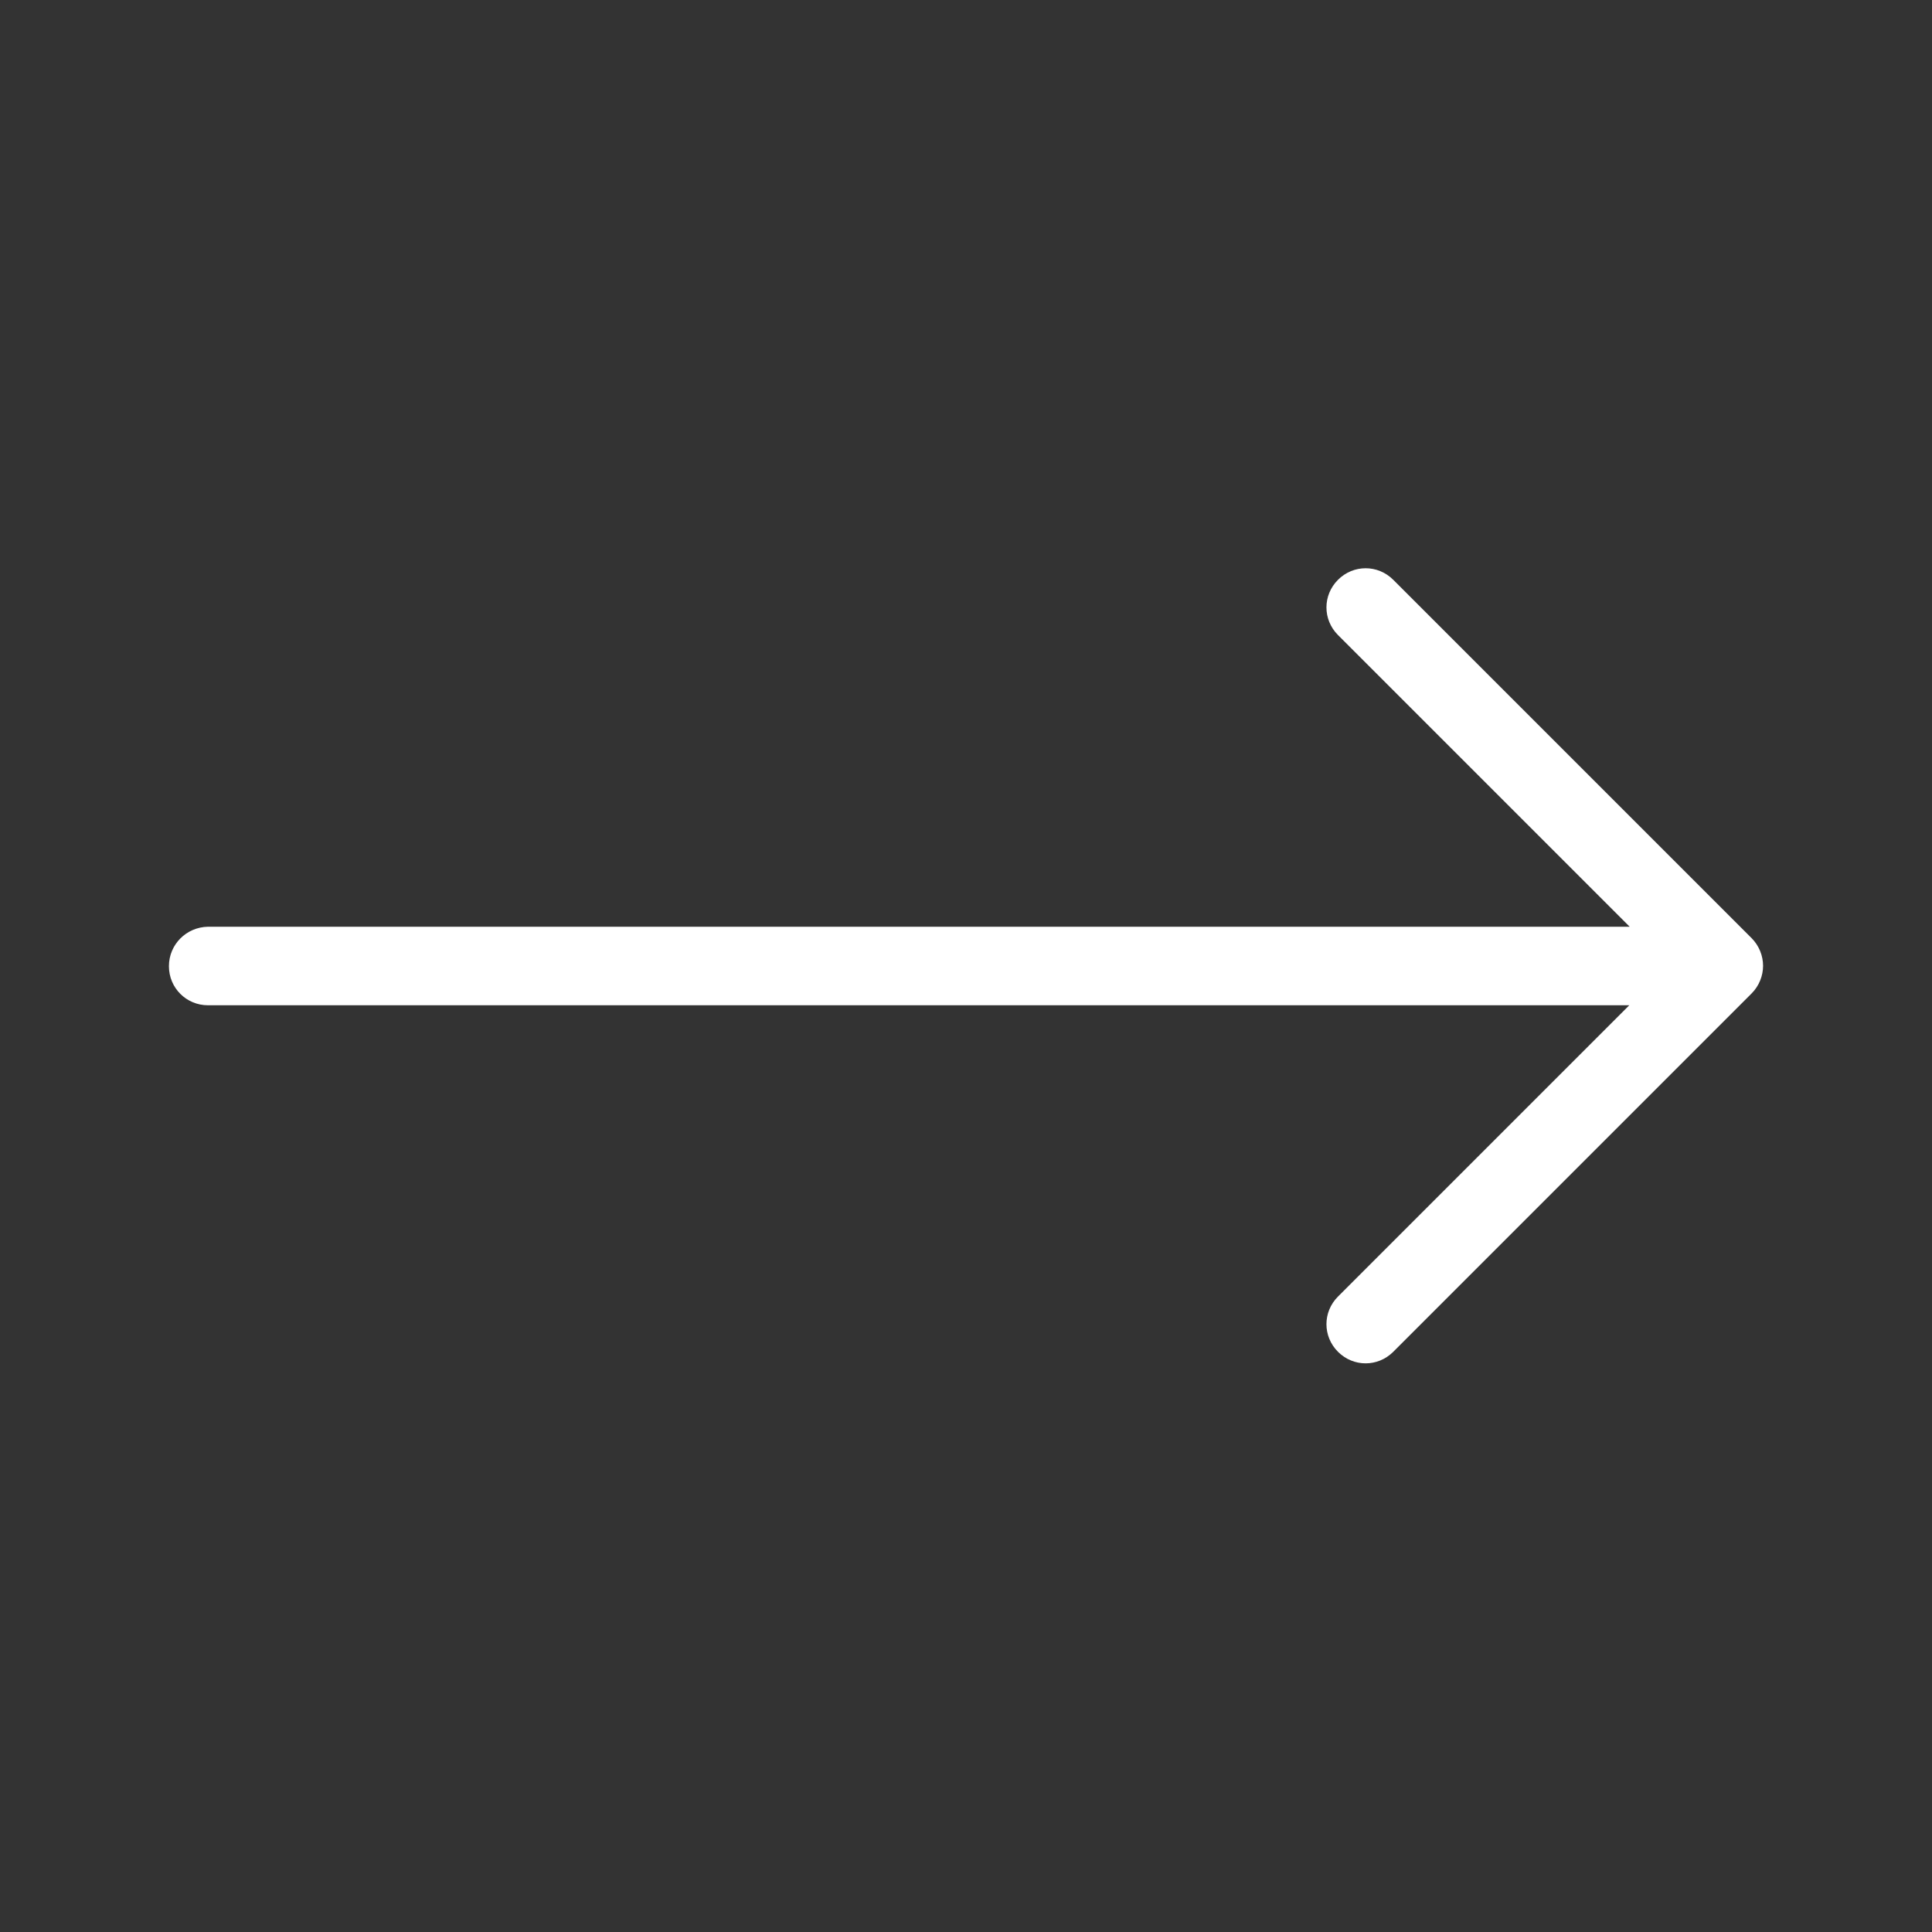 <?xml version="1.0" encoding="utf-8"?>
<!-- Generator: Adobe Illustrator 22.0.0, SVG Export Plug-In . SVG Version: 6.00 Build 0)  -->
<svg version="1.1" id="Layer_1" xmlns="http://www.w3.org/2000/svg" xmlns:xlink="http://www.w3.org/1999/xlink" x="0px" y="0px"
	 viewBox="0 0 489.5 489.5" style="enable-background:new 0 0 489.5 489.5;" xml:space="preserve">
<rect x="0" y="0" width="489.5" height="489.5" fill="#333333" stroke="none"/>
<g>
	<g>
		<path fill="#fff" d="M42.8,244.8c0,5.5,4.4,9.9,9.9,9.9h360.1L339,328.5c-3.9,3.9-3.9,10.1,0,14c3.9,3.9,10.1,3.9,14,0l90.8-90.8
			c1.9-1.9,2.9-4.5,2.9-7s-1-5.1-2.9-7L353,146.9c-3.9-3.9-10.1-3.9-14,0c-3.9,3.9-3.9,10.1,0,14l73.9,73.9H52.7
			C47.2,234.9,42.8,239.3,42.8,244.8z"/>
	</g>
</g>
</svg>
